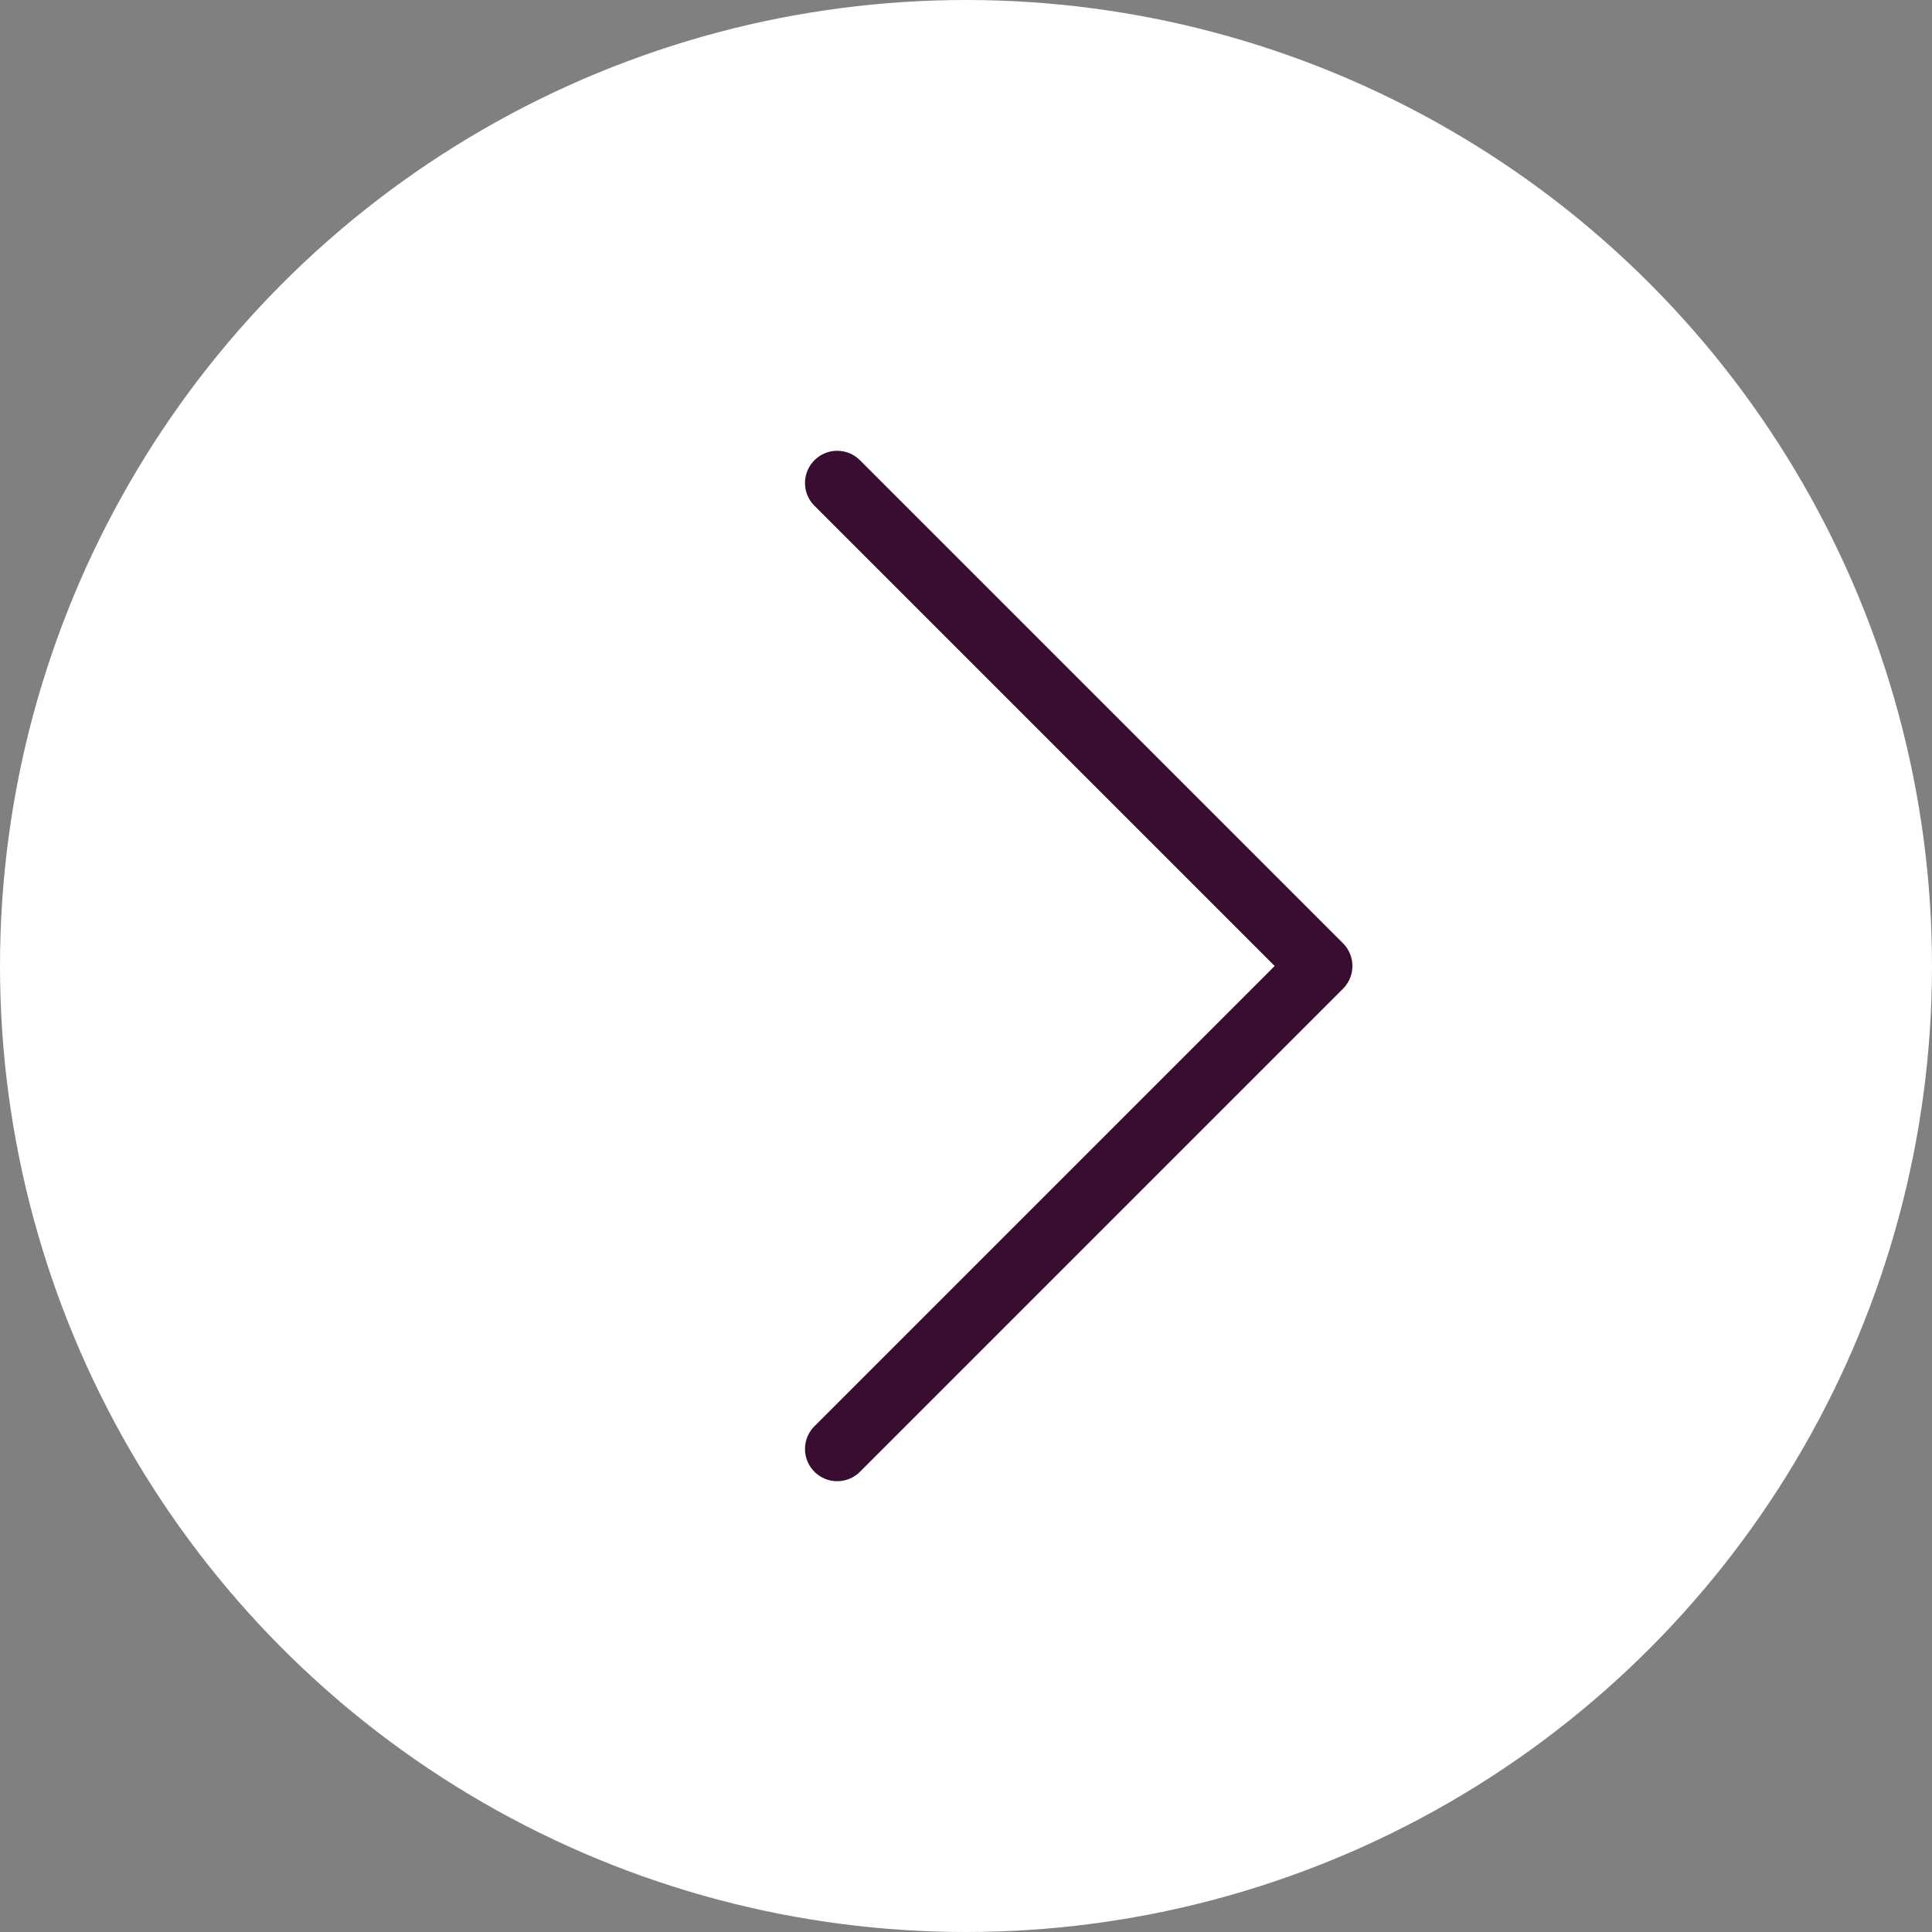 <?xml version="1.0" encoding="UTF-8"?> <svg xmlns="http://www.w3.org/2000/svg" width="60" height="60" viewBox="0 0 60 60" fill="none"><rect x="0" y="0" width="60" height="60" fill="#808080" stroke="none"/> <circle cx="30" cy="30" r="30" transform="rotate(-180 30 30)" fill="white"></circle> <path d="M26 45L41 30L26 15" stroke="#380D2F" stroke-width="2" stroke-linecap="round" stroke-linejoin="round"></path> </svg> 